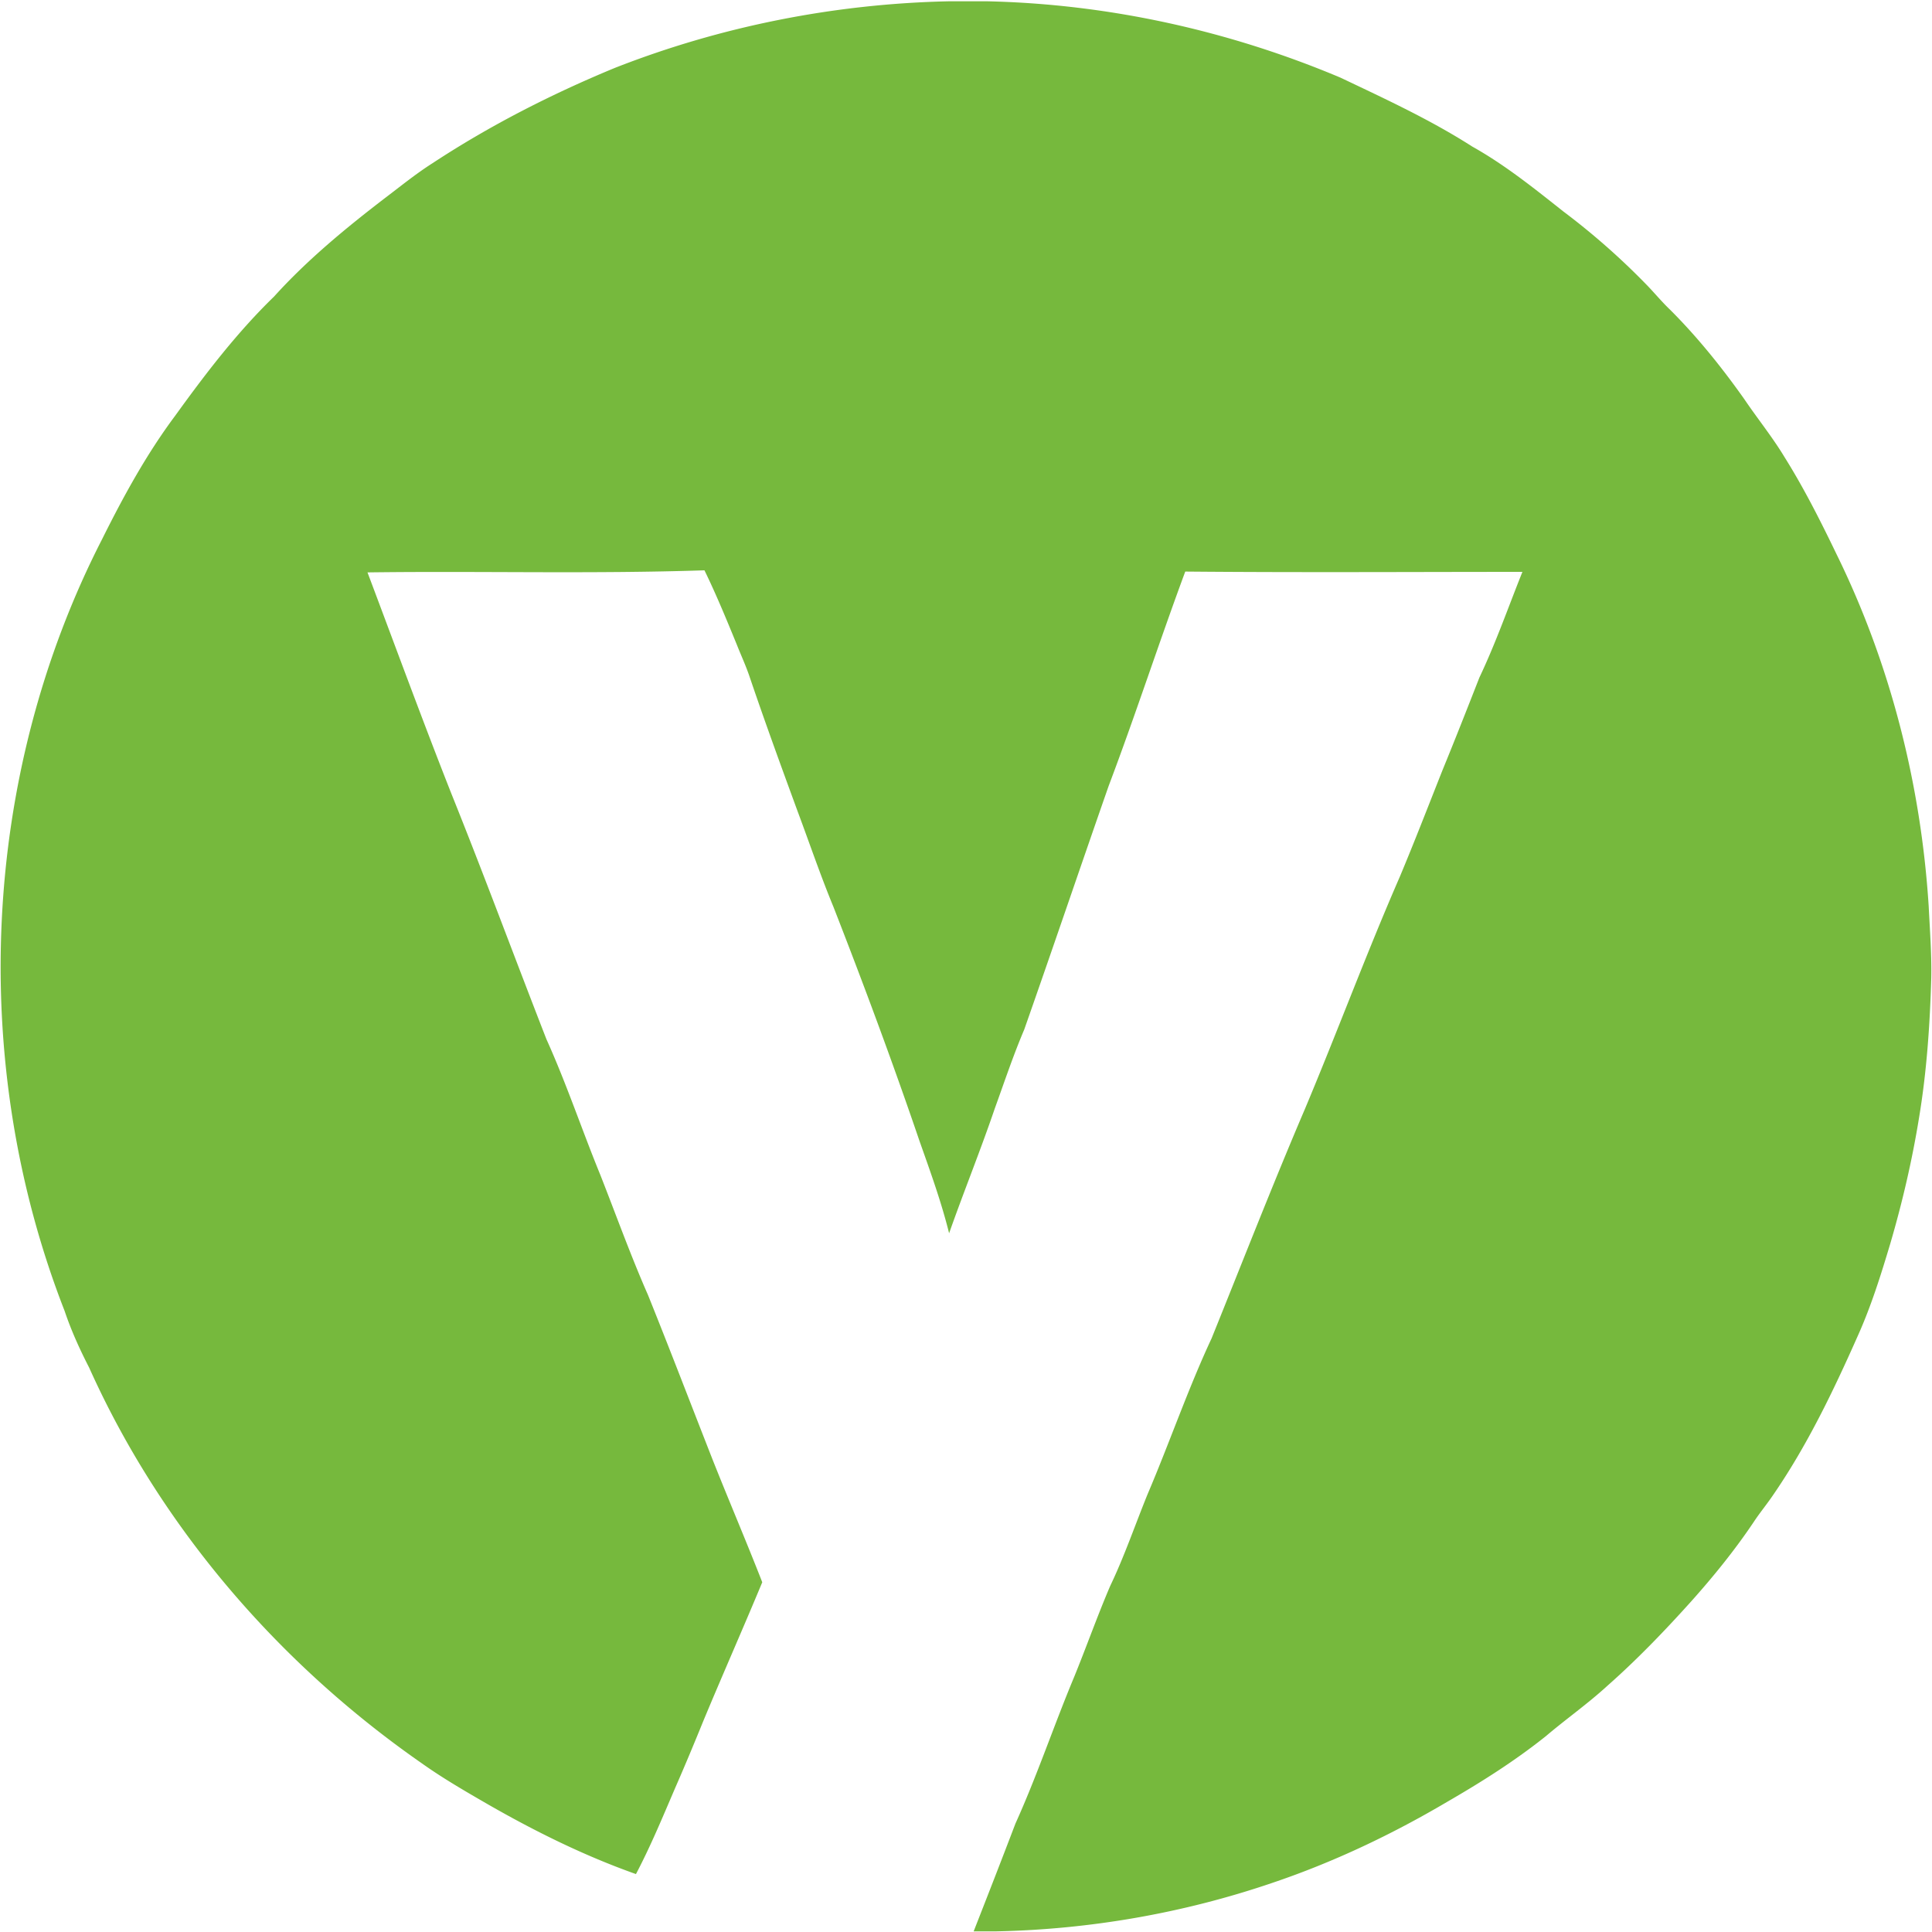 <svg xmlns="http://www.w3.org/2000/svg" fill="none" viewBox="0 0 500 500"><g clip-path="url(#a)"><path fill="#76B93D" d="M245.645.334h9.785c31.404.69 62.587 7.572 91.509 19.77 11.568 5.505 23.256 10.89 34.065 17.817 8.452 4.726 16.014 10.81 23.582 16.799a184.981 184.981 0 0 1 21.294 18.72c2.152 2.179 4.081 4.566 6.303 6.68 7.123 7.107 13.442 14.984 19.251 23.191 3.417 5.06 7.288 9.815 10.44 15.055 5.035 8.037 9.3 16.518 13.416 25.05 13.946 28.387 21.853 59.615 23.856 91.144.305 6.174.785 12.342.665 18.531-.35 12.118-1.174 24.241-3.167 36.209-1.783 10.984-4.306 21.848-7.433 32.523-2.427 8.121-4.965 16.233-8.446 23.971-6.299 14.185-13.047 28.271-21.863 41.088-1.594 2.368-3.427 4.566-5 6.949-4.881 7.282-10.415 14.11-16.254 20.644-6.848 7.612-13.961 15.01-21.644 21.793-5.064 4.645-10.694 8.601-15.924 13.042-8.007 6.399-16.693 11.888-25.554 17.008-14.386 8.492-29.551 15.684-45.395 21.019-22.907 7.797-47.018 11.988-71.208 12.498h-5.94c3.637-9.281 7.263-18.572 10.81-27.888 5.599-12.377 9.91-25.284 15.139-37.812 3.217-7.862 6.039-15.884 9.386-23.691 3.686-7.697 6.439-15.794 9.655-23.691 5.71-13.387 10.43-27.183 16.584-40.38 8.007-19.815 15.764-39.735 24.166-59.391 8.386-19.965 15.914-40.279 24.57-60.13 3.811-9.1 7.368-18.306 11.004-27.477 3.272-7.977 6.429-16.004 9.571-24.031 4.23-8.901 7.472-18.212 11.133-27.343-29.085.005-58.171.185-87.257-.08-6.823 18.422-12.882 37.118-19.83 55.495-7.333 20.999-14.471 42.063-21.849 63.047-2.842 6.673-5.129 13.561-7.602 20.379-3.701 10.865-8.022 21.504-11.833 32.328-2.013-8.107-4.865-15.969-7.648-23.836-6.948-20.395-14.465-40.589-22.297-60.659-3.352-8.127-6.179-16.454-9.256-24.686-4.216-11.503-8.417-23.017-12.358-34.62-.954-2.902-2.252-5.669-3.371-8.507-2.653-6.478-5.32-12.967-8.387-19.265-29.061.969-58.142.15-87.208.539 7.188 19.066 14.191 38.202 21.669 57.158 8.496 21.109 16.373 42.458 24.64 63.651 5.185 11.479 9.171 23.437 13.936 35.085 4.091 10.39 7.862 20.909 12.358 31.129 5.704 14.161 11.154 28.417 16.728 42.628 4.206 10.594 8.691 21.073 12.837 31.698-4.965 11.943-10.2 23.771-15.175 35.714-2.387 5.874-4.825 11.733-7.372 17.543-3.217 7.492-6.339 15.045-10.14 22.267-13.332-4.72-26.049-11.014-38.302-18.042-5.869-3.391-11.748-6.788-17.273-10.729-36.953-25.744-67.452-61.114-85.939-102.298-2.437-4.735-4.645-9.595-6.343-14.65-24.975-63.961-21.674-138.556 9.69-199.735 5.524-11.094 11.503-22.033 18.931-31.983 7.812-10.824 15.96-21.494 25.565-30.81 8.551-9.455 18.421-17.597 28.516-25.35 4.101-3.096 8.087-6.358 12.428-9.125 14.865-9.78 30.789-17.902 47.222-24.695C186.619 6.778 216.074.958 245.645.334Z"/></g><defs><clipPath id="a"><path fill="#fff" d="M0 0h500v499.501H0z" transform="translate(0 .334)"/></clipPath></defs></svg>